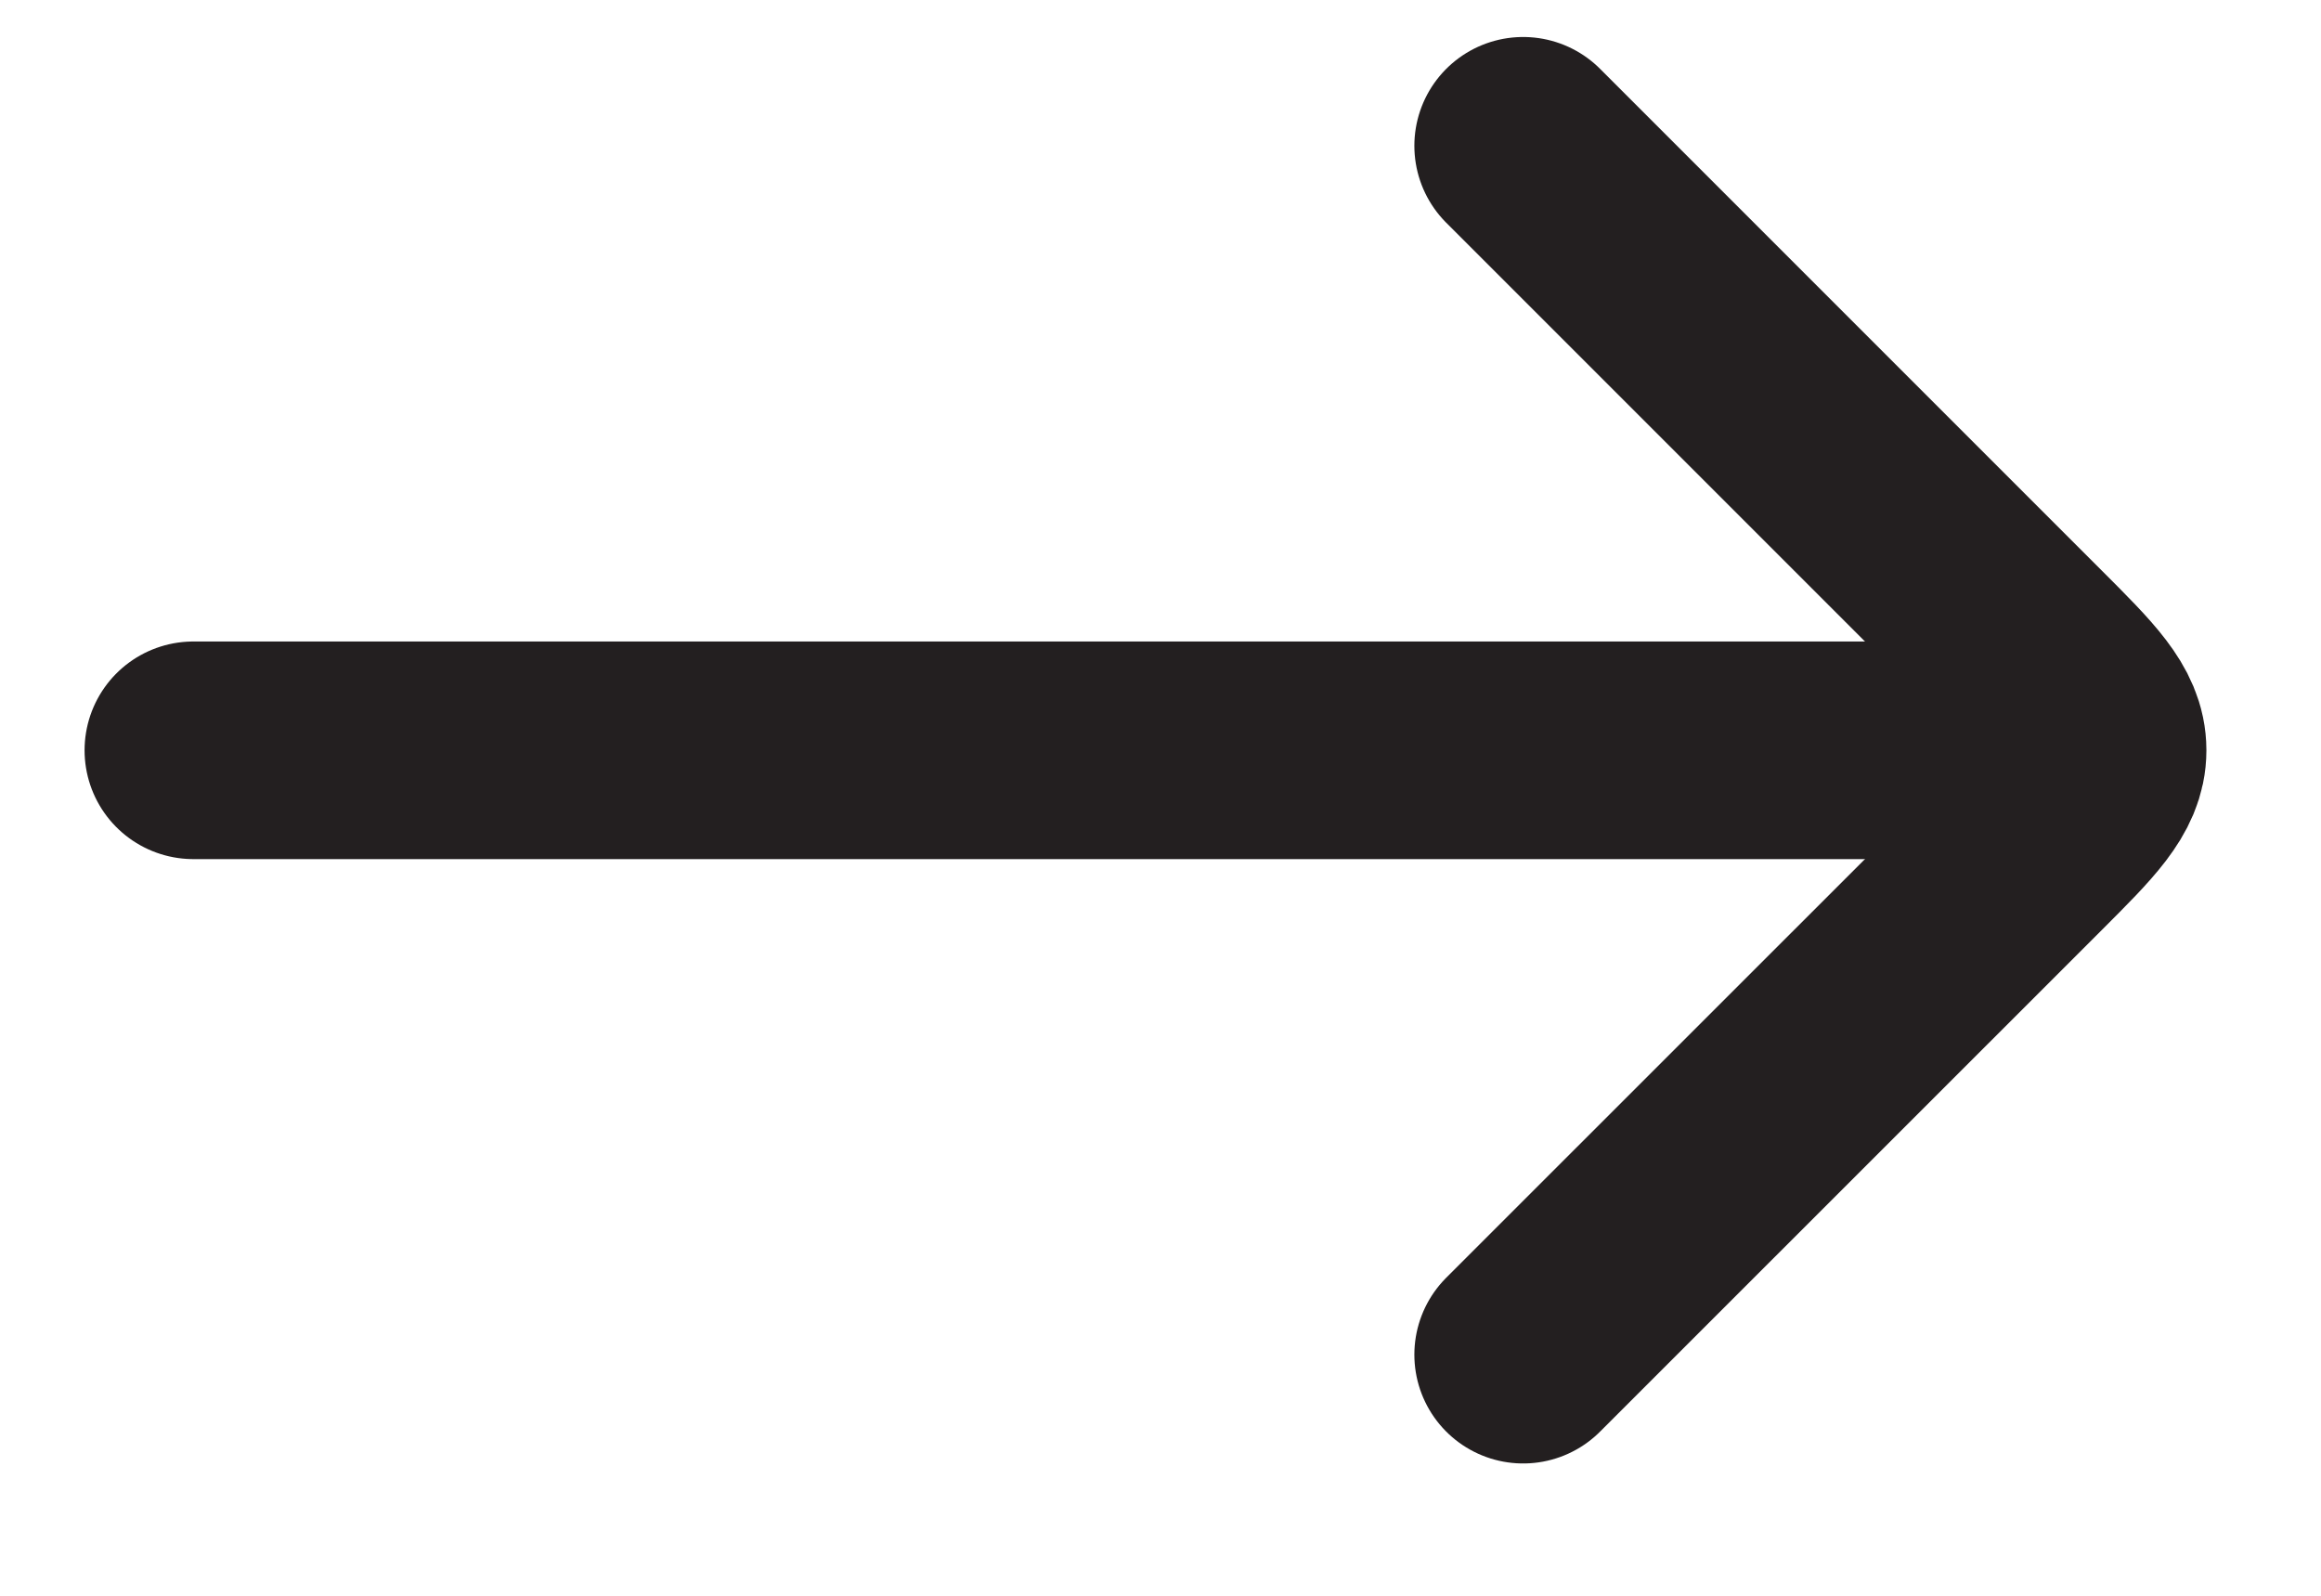 <svg width="16" height="11" viewBox="0 0 16 11" fill="none" xmlns="http://www.w3.org/2000/svg">
<path d="M13.834 5.172L1.333 5.172" stroke="#231F20" stroke-width="1.5" stroke-linecap="round" stroke-linejoin="round"/>
<path d="M10.5 1.005L13.96 4.465C14.293 4.798 14.46 4.965 14.46 5.172C14.46 5.379 14.293 5.546 13.96 5.879L10.5 9.338" stroke="#231F20" stroke-width="1.5" stroke-linecap="round" stroke-linejoin="round"/>
</svg>
